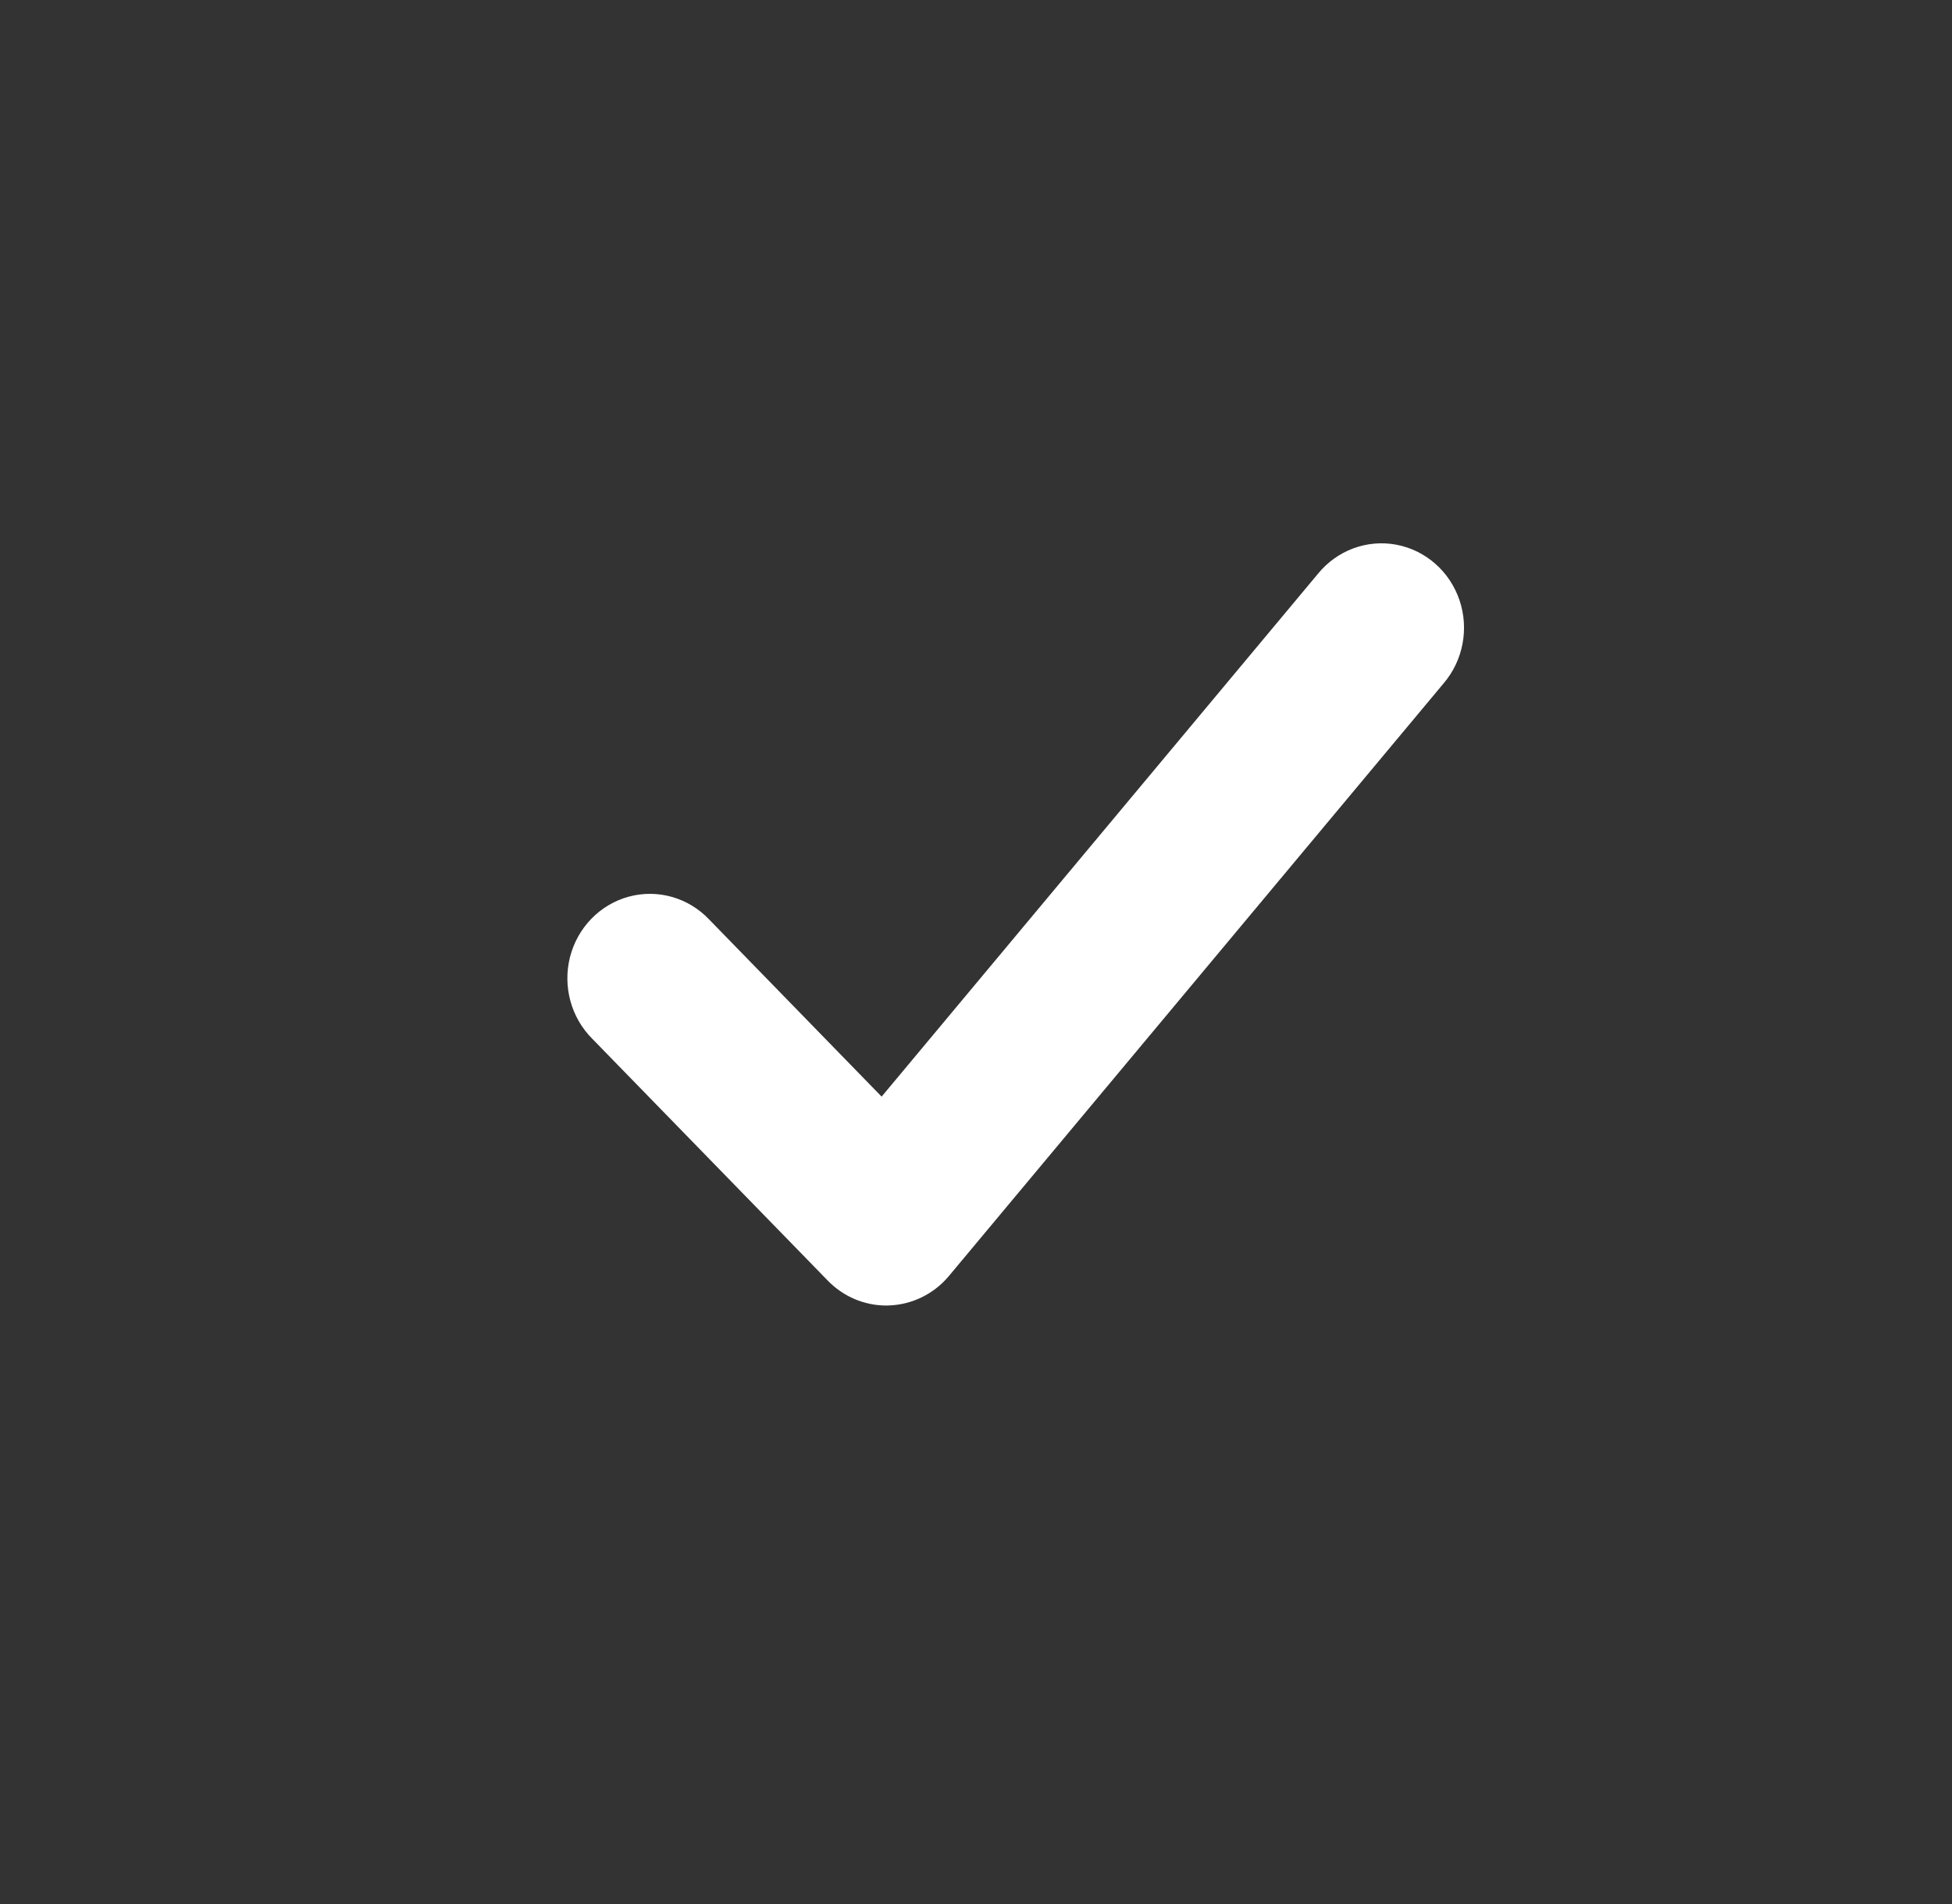 <svg width="41" height="40" viewBox="0 0 41 40" fill="none" xmlns="http://www.w3.org/2000/svg">
<rect x="0" y="0" width="41" height="40" fill="#333333" stroke="none"/>
<path d="M18.616 27.177C18.222 27.177 17.845 27.016 17.567 26.73L12.62 21.649C12.235 21.267 12.08 20.7 12.215 20.167C12.351 19.634 12.756 19.218 13.274 19.078C13.793 18.938 14.345 19.097 14.718 19.493L18.532 23.411L27.877 12.211C28.22 11.79 28.758 11.59 29.284 11.689C29.81 11.788 30.244 12.171 30.419 12.69C30.594 13.209 30.483 13.785 30.129 14.197L19.741 26.644C19.473 26.966 19.085 27.158 18.673 27.175L18.616 27.177Z" fill="white" stroke="white" stroke-width="0.5"/>
</svg>
